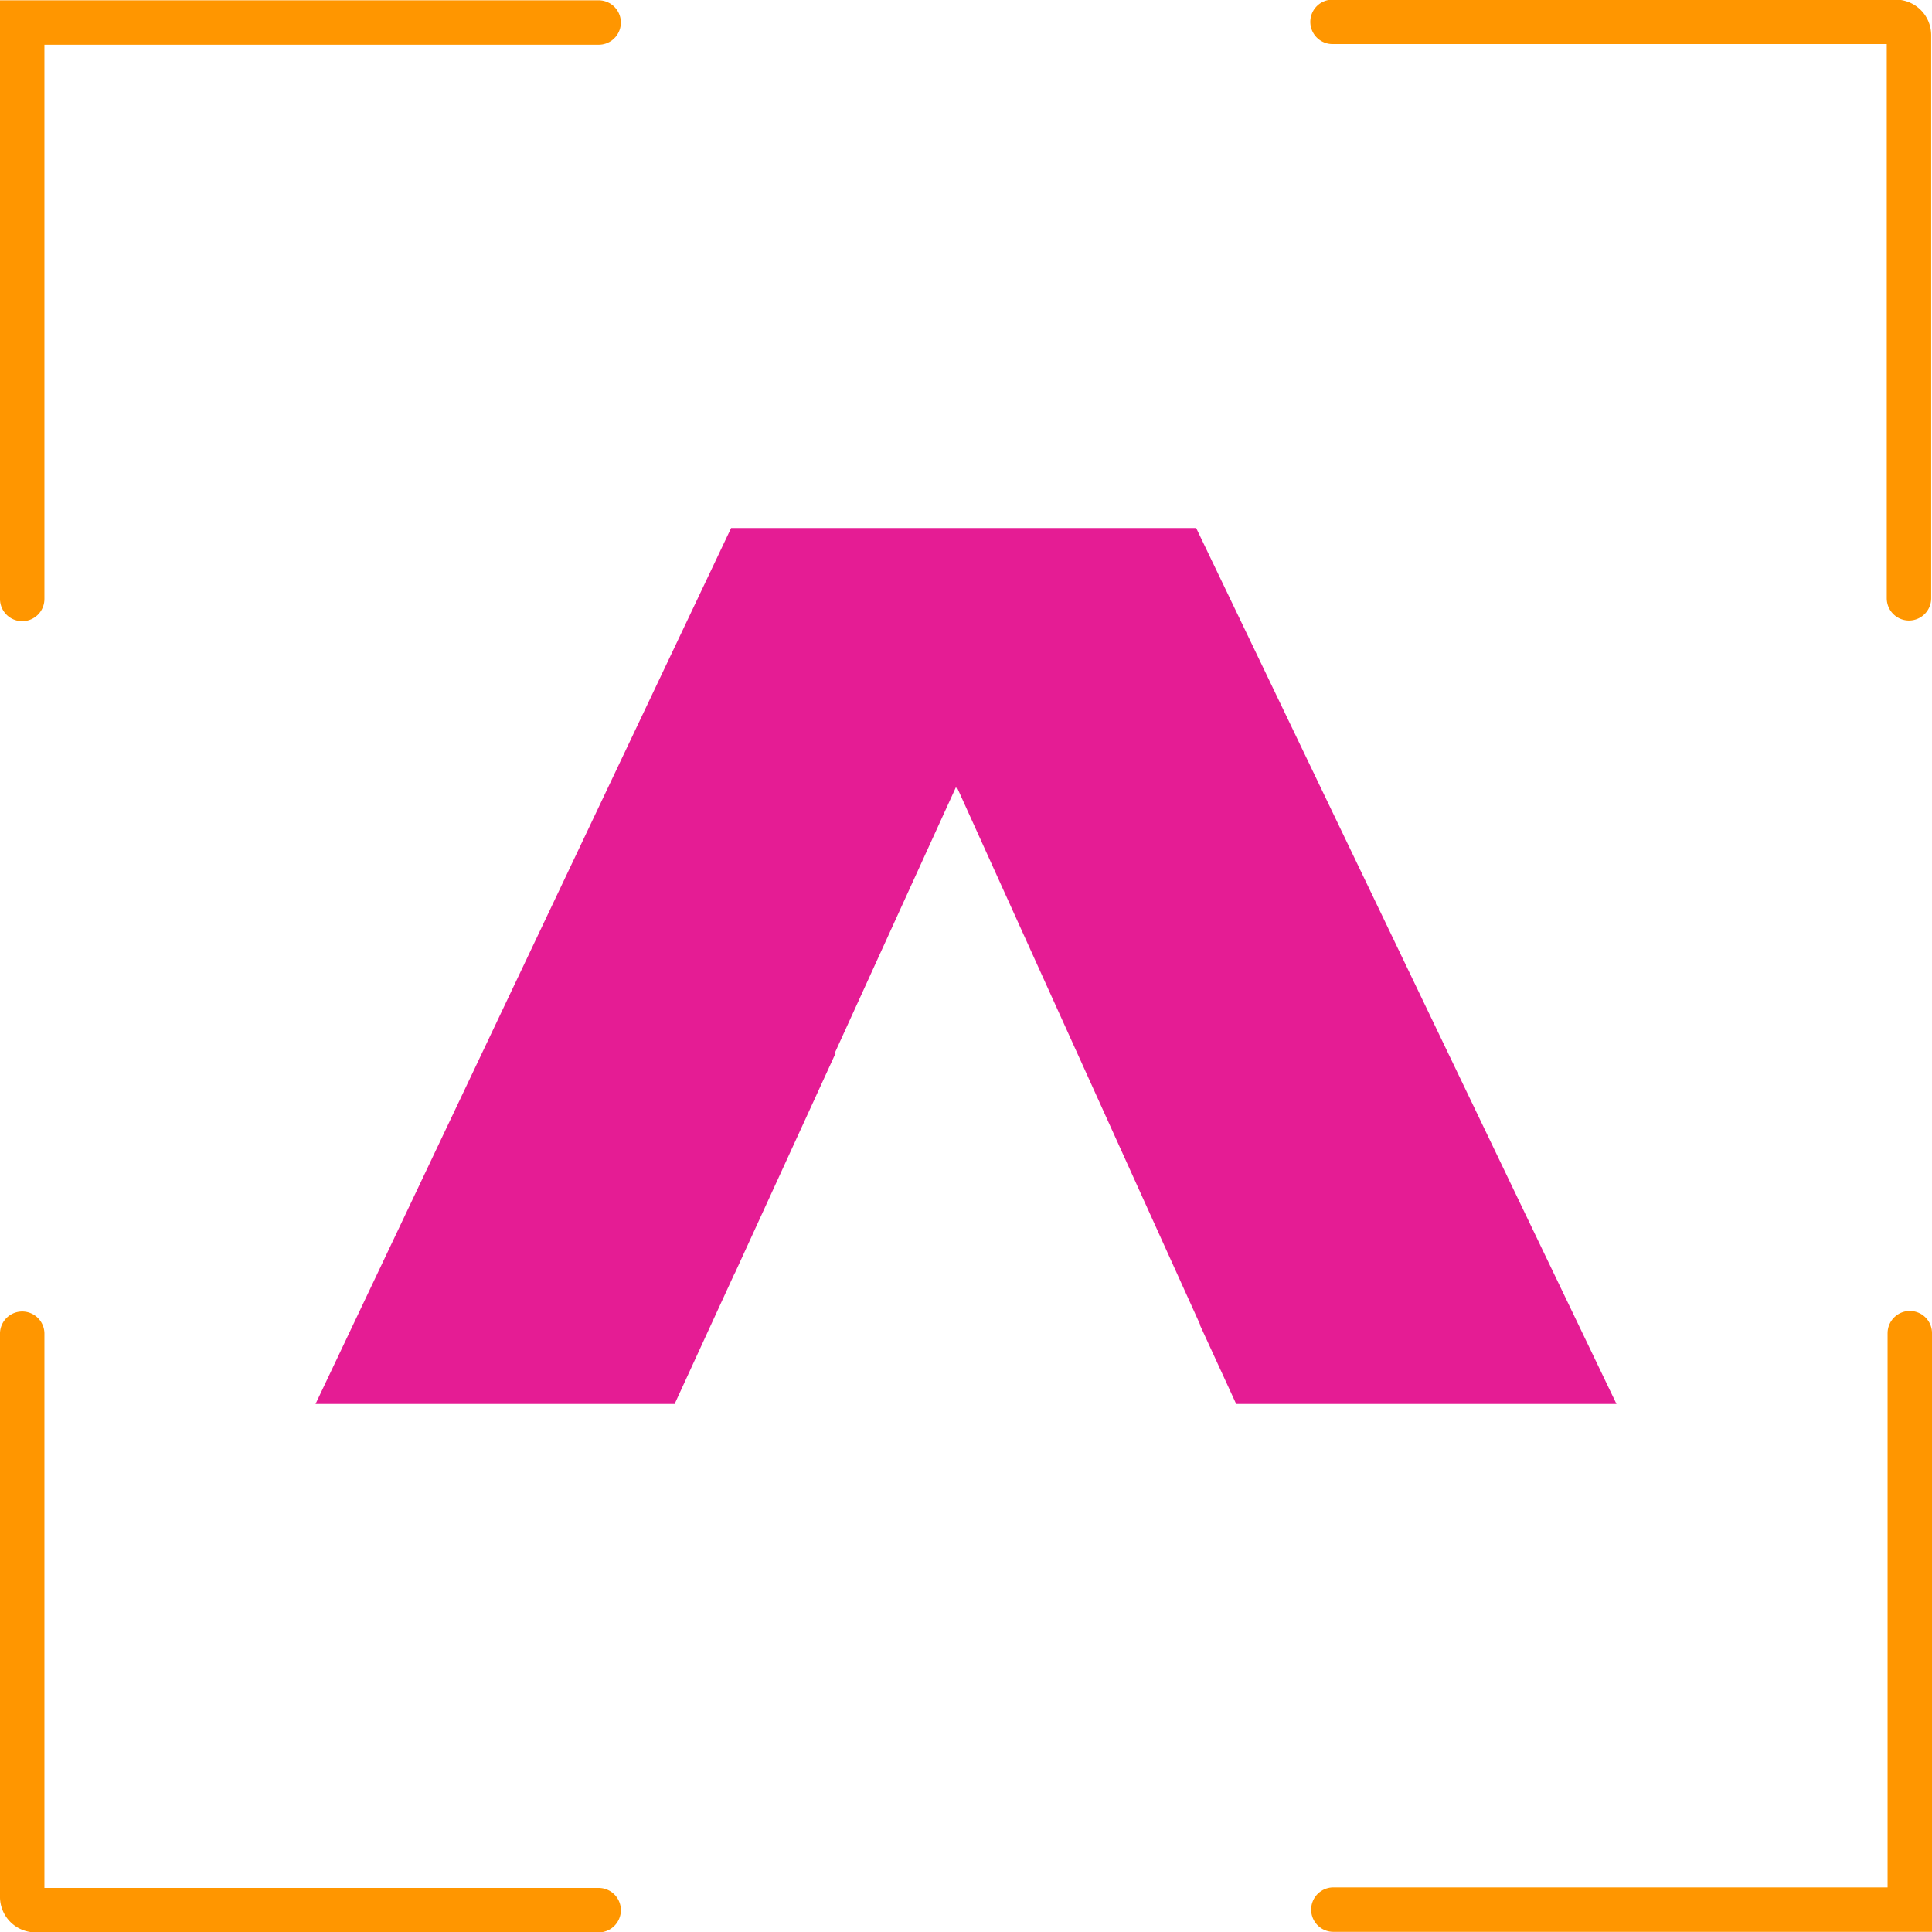<?xml version="1.0" encoding="UTF-8"?> <svg xmlns="http://www.w3.org/2000/svg" id="Слой_1" data-name="Слой 1" viewBox="0 0 1000 1000"> <defs> <style>.cls-1{fill:#e51c94;}.cls-2{fill:none;stroke:#ff9600;stroke-linecap:round;stroke-miterlimit:10;stroke-width:23px;}</style> </defs> <polygon class="cls-1" points="619.13 273.3 836.69 726.7 639.85 726.7 620.96 685.57 621.15 685.57 495.43 407.77 495.21 408.25 494.82 407.37 432.05 545.1 432.52 545.1 380.32 659.05 380.25 659.05 349.18 726.7 163.31 726.7 378.43 273.3 619.13 273.3"></polygon> <polyline class="cls-2" points="11.49 310.02 11.49 11.65 309.86 11.65"></polyline> <path class="cls-2" d="M988.08,309.67V18.19a6.88,6.88,0,0,0-6.89-6.89H689.71"></path> <polyline class="cls-2" points="988.51 690.05 988.51 988.42 690.14 988.42"></polyline> <path class="cls-2" d="M11.49,690.33V981.81a6.89,6.89,0,0,0,6.89,6.89H309.86"></path> </svg> 
